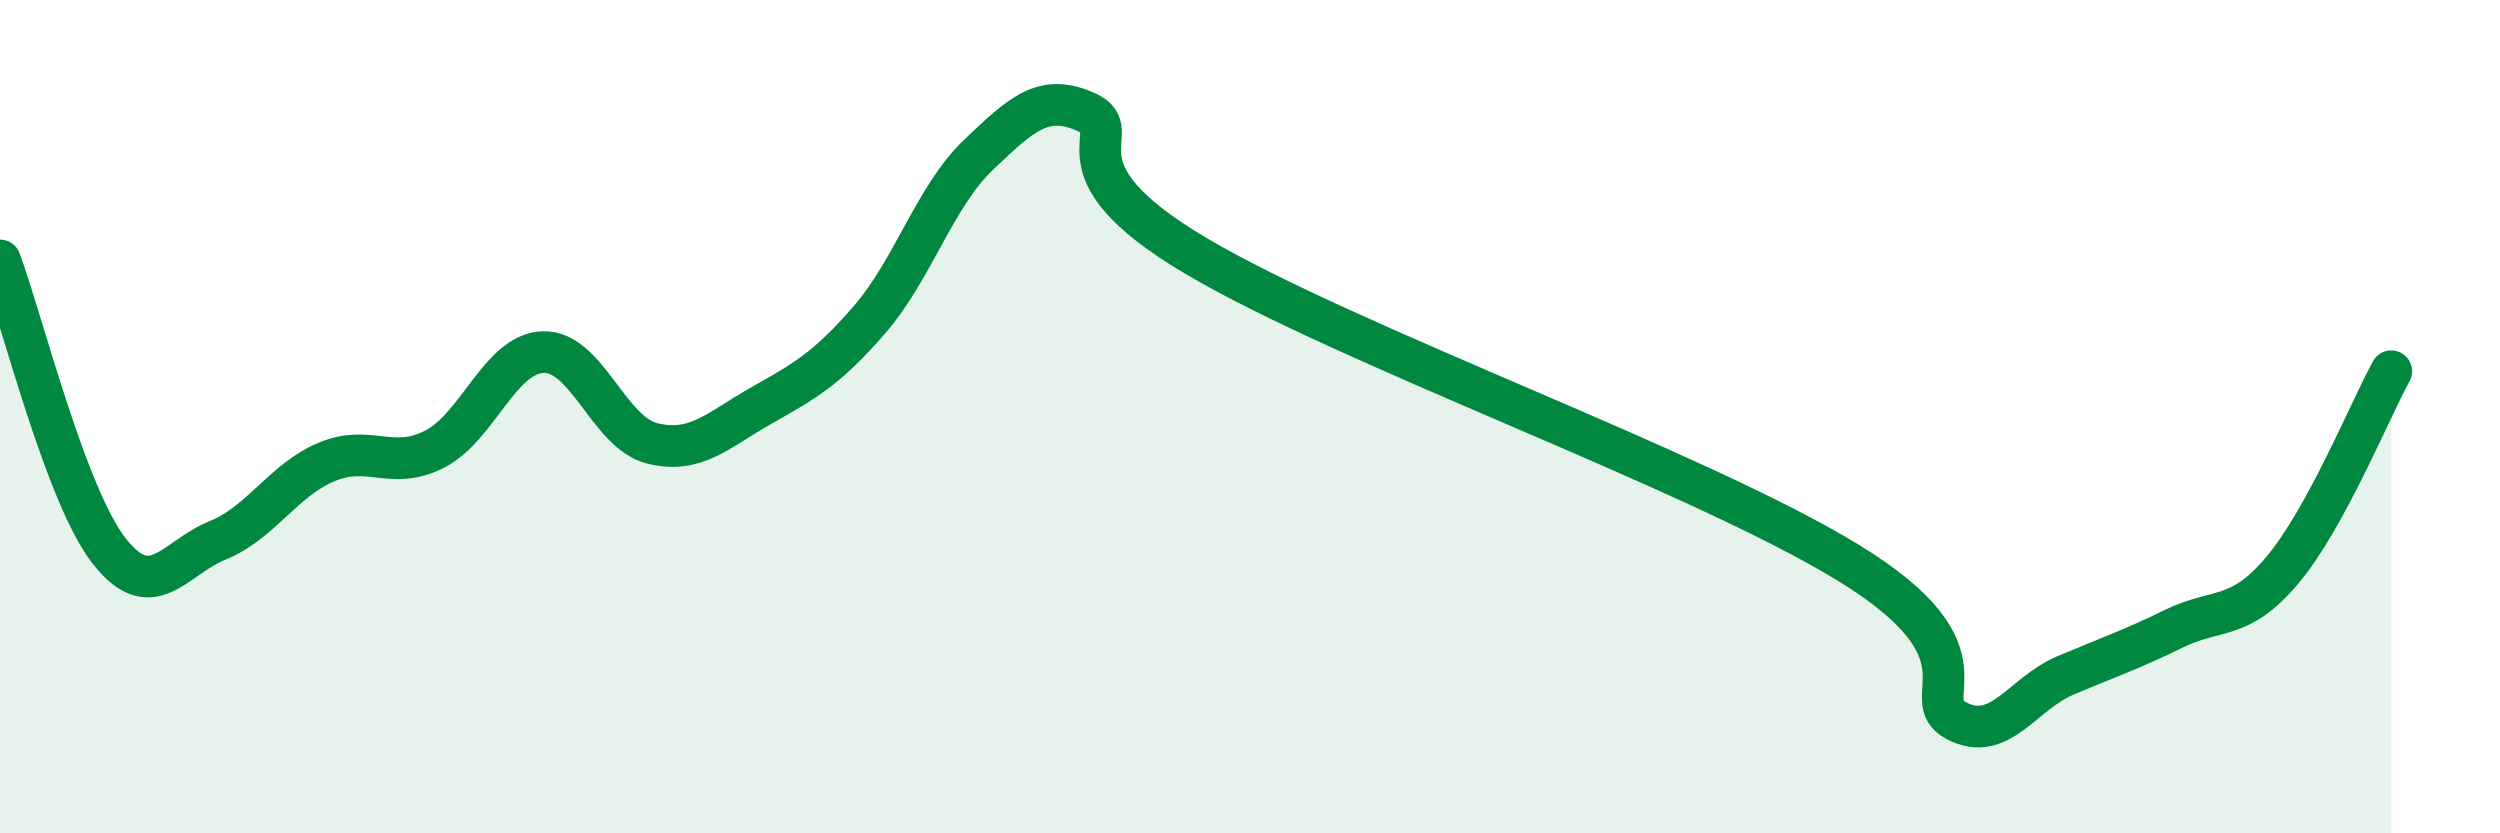 
    <svg width="60" height="20" viewBox="0 0 60 20" xmlns="http://www.w3.org/2000/svg">
      <path
        d="M 0,6.25 C 0.52,7.64 1.57,11.87 2.61,13.21 C 3.65,14.55 4.18,13.39 5.22,12.97 C 6.26,12.55 6.79,11.53 7.83,11.09 C 8.87,10.65 9.39,11.31 10.43,10.78 C 11.47,10.25 12,8.48 13.04,8.45 C 14.08,8.42 14.61,10.38 15.65,10.64 C 16.69,10.9 17.22,10.33 18.26,9.74 C 19.3,9.15 19.83,8.87 20.87,7.67 C 21.91,6.47 22.44,4.71 23.48,3.72 C 24.52,2.73 25.05,2.22 26.09,2.7 C 27.13,3.18 25.05,3.98 28.7,6.14 C 32.35,8.3 40.7,11.27 44.35,13.5 C 48,15.73 45.92,16.76 46.96,17.3 C 48,17.84 48.53,16.65 49.57,16.21 C 50.61,15.77 51.13,15.6 52.17,15.09 C 53.21,14.58 53.74,14.92 54.78,13.68 C 55.82,12.44 56.87,9.86 57.39,8.91L57.39 20L0 20Z"
        fill="#008740"
        opacity="0.1"
        stroke-linecap="round"
        stroke-linejoin="round"
      />
      <path
        d="M 0,6.25 C 0.52,7.64 1.57,11.87 2.61,13.21 C 3.65,14.55 4.18,13.39 5.22,12.97 C 6.26,12.55 6.79,11.53 7.83,11.09 C 8.87,10.65 9.39,11.31 10.43,10.78 C 11.47,10.25 12,8.48 13.04,8.45 C 14.08,8.42 14.61,10.38 15.65,10.64 C 16.69,10.9 17.22,10.33 18.26,9.74 C 19.3,9.15 19.83,8.87 20.87,7.67 C 21.91,6.47 22.44,4.71 23.48,3.72 C 24.52,2.73 25.05,2.22 26.09,2.7 C 27.13,3.18 25.05,3.98 28.7,6.14 C 32.35,8.3 40.7,11.27 44.35,13.5 C 48,15.73 45.92,16.76 46.96,17.3 C 48,17.84 48.53,16.65 49.57,16.21 C 50.61,15.77 51.13,15.6 52.17,15.09 C 53.21,14.58 53.74,14.92 54.78,13.68 C 55.82,12.44 56.87,9.86 57.39,8.91"
        stroke="#008740"
        stroke-width="1"
        fill="none"
        stroke-linecap="round"
        stroke-linejoin="round"
      />
    </svg>
  